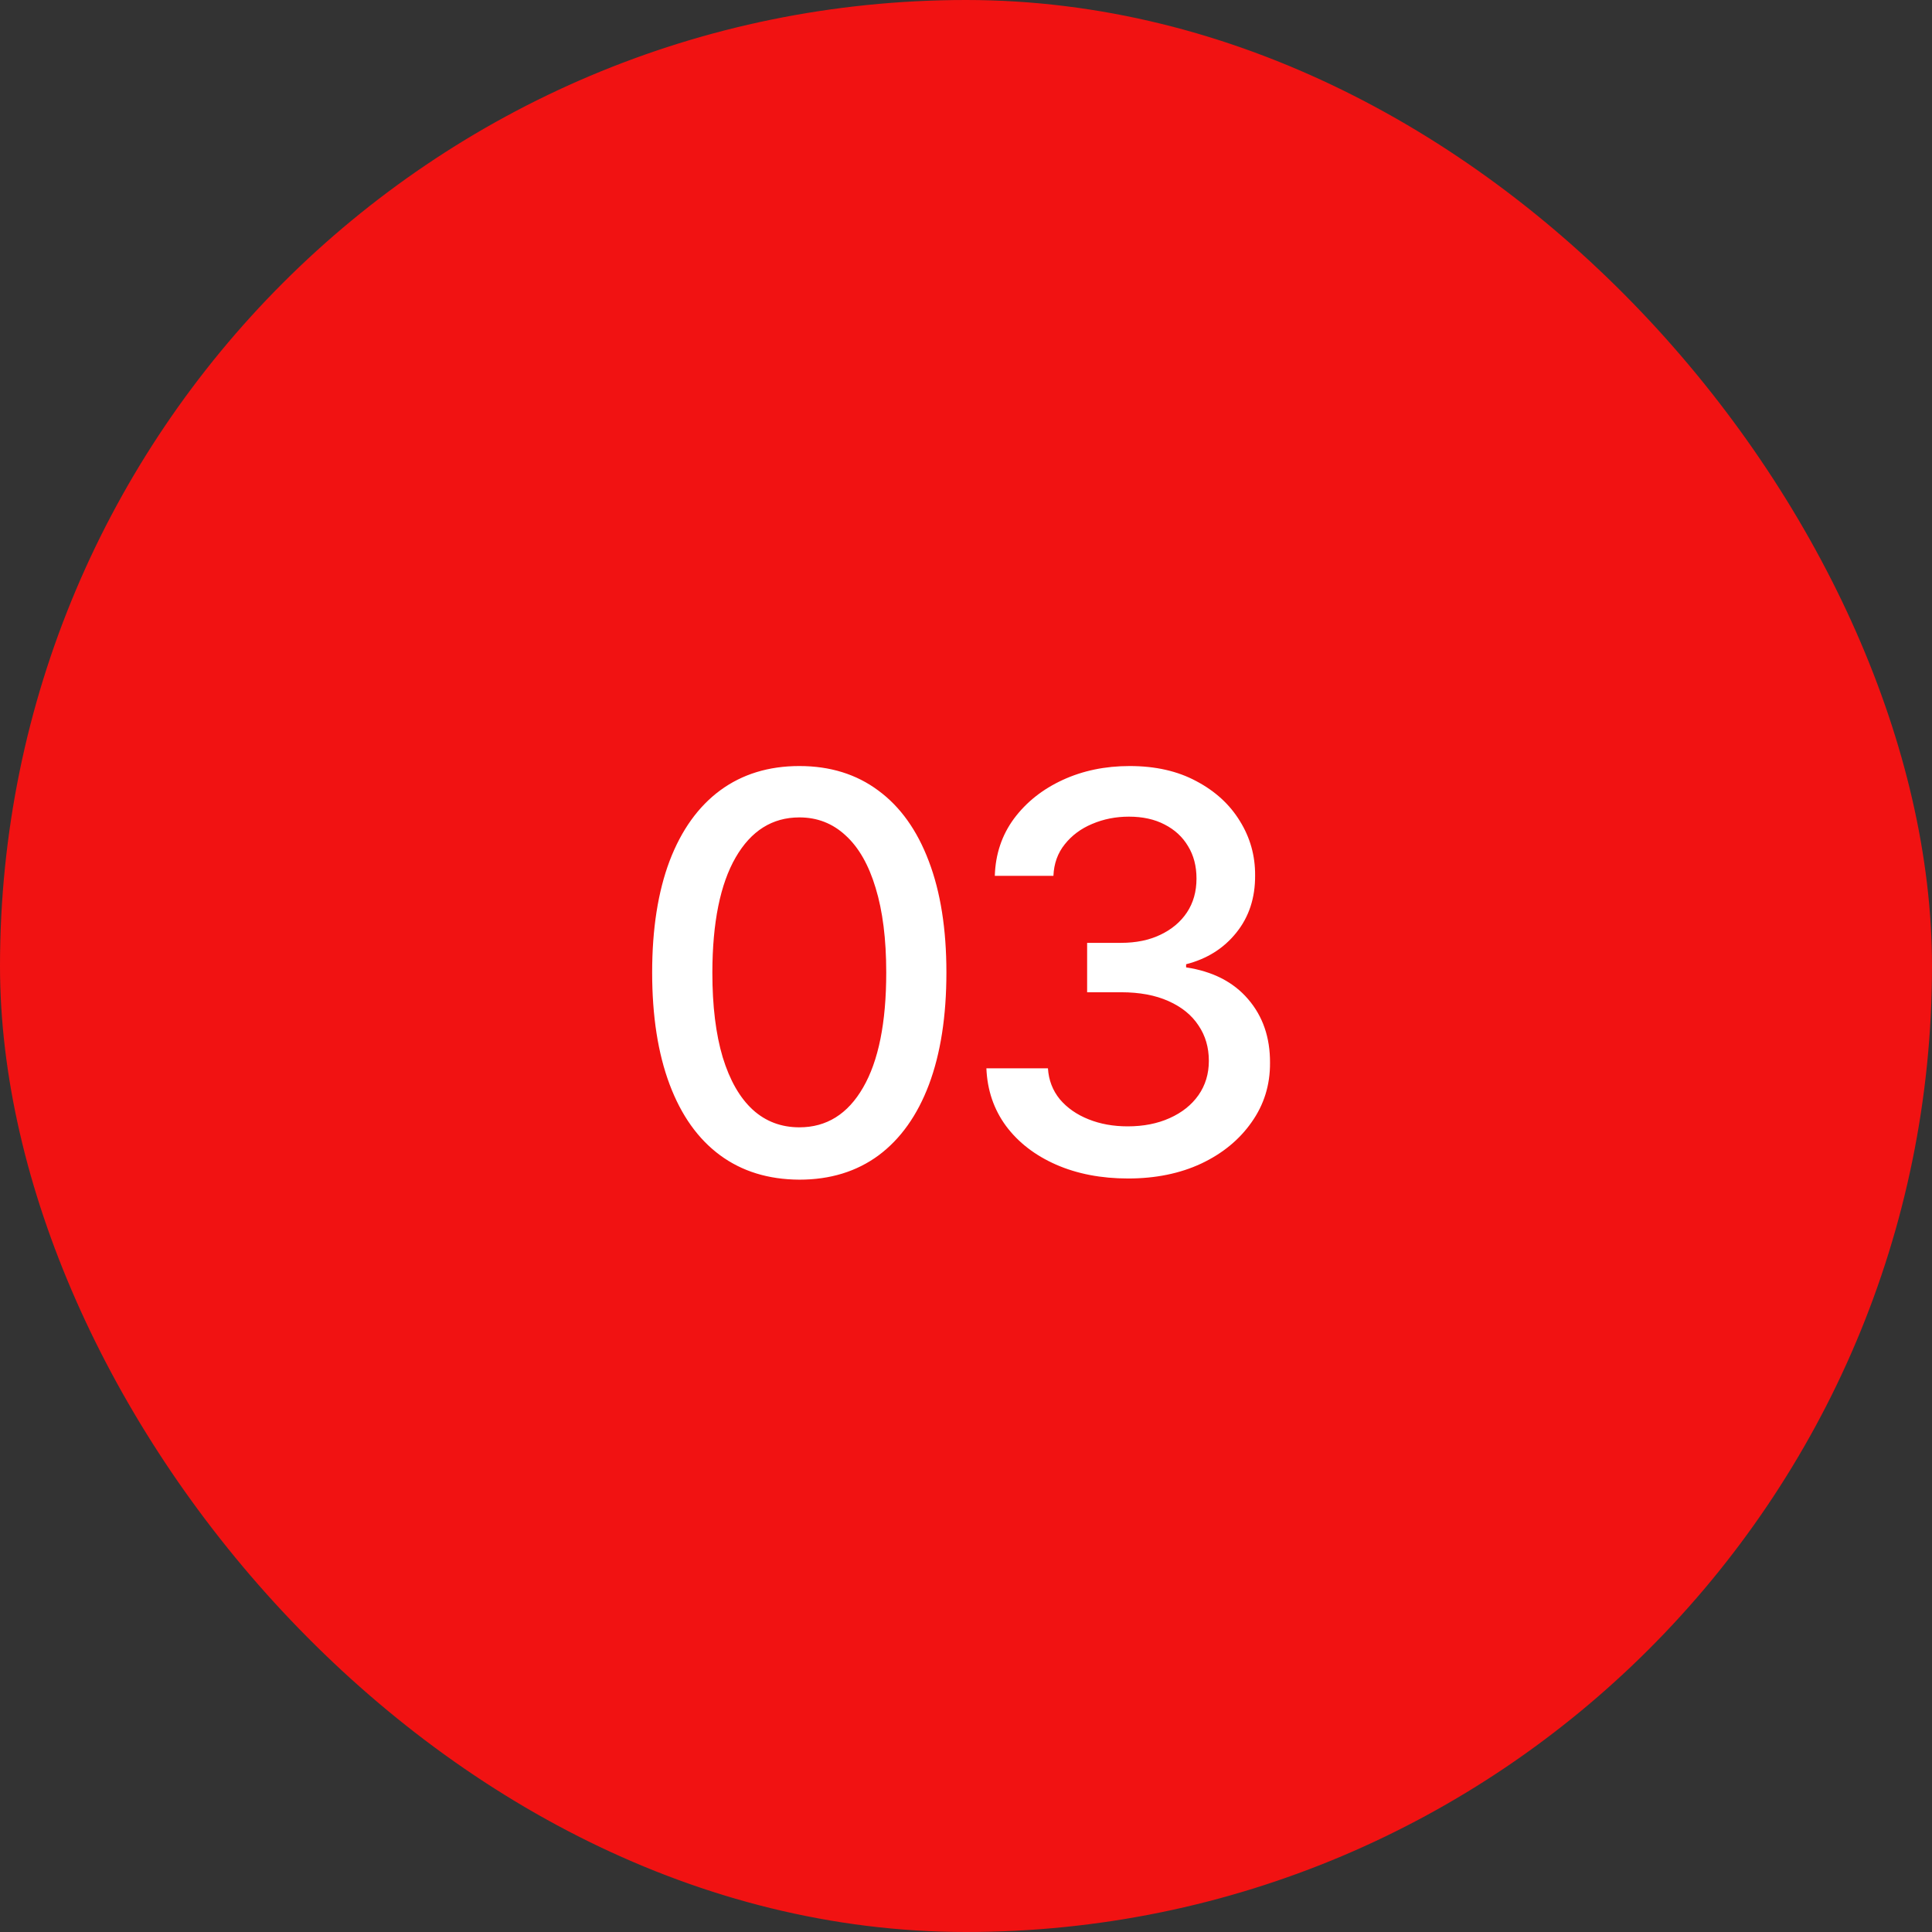 <?xml version="1.0" encoding="UTF-8"?> <svg xmlns="http://www.w3.org/2000/svg" width="56" height="56" viewBox="0 0 56 56" fill="none"><rect x="0" y="0" width="56" height="56" fill="#333333" stroke="none"/><rect x="0.5" y="0.5" width="55" height="55" rx="27.5" fill="#F11212" stroke="#F11212"></rect><path d="M23.171 34.193C22.273 34.189 21.506 33.953 20.869 33.483C20.233 33.013 19.746 32.33 19.409 31.432C19.072 30.534 18.903 29.453 18.903 28.188C18.903 26.926 19.072 25.849 19.409 24.954C19.75 24.061 20.239 23.379 20.875 22.909C21.515 22.439 22.28 22.204 23.171 22.204C24.061 22.204 24.824 22.441 25.46 22.915C26.097 23.384 26.583 24.066 26.921 24.96C27.261 25.85 27.432 26.926 27.432 28.188C27.432 29.456 27.263 30.54 26.926 31.438C26.589 32.331 26.102 33.015 25.466 33.489C24.829 33.958 24.064 34.193 23.171 34.193ZM23.171 32.676C23.958 32.676 24.574 32.292 25.017 31.523C25.464 30.754 25.688 29.642 25.688 28.188C25.688 27.222 25.585 26.405 25.381 25.739C25.18 25.068 24.89 24.561 24.511 24.216C24.136 23.867 23.689 23.693 23.171 23.693C22.386 23.693 21.771 24.079 21.324 24.852C20.877 25.625 20.651 26.737 20.648 28.188C20.648 29.157 20.748 29.977 20.949 30.648C21.153 31.314 21.443 31.82 21.818 32.165C22.193 32.506 22.644 32.676 23.171 32.676ZM32.699 34.159C31.918 34.159 31.221 34.025 30.608 33.756C29.998 33.487 29.515 33.114 29.159 32.636C28.806 32.155 28.617 31.599 28.591 30.966H30.375C30.397 31.311 30.513 31.61 30.721 31.864C30.933 32.114 31.21 32.307 31.551 32.443C31.892 32.58 32.27 32.648 32.687 32.648C33.145 32.648 33.551 32.568 33.903 32.409C34.259 32.25 34.538 32.028 34.738 31.744C34.939 31.456 35.039 31.125 35.039 30.75C35.039 30.36 34.939 30.017 34.738 29.722C34.541 29.422 34.252 29.188 33.869 29.017C33.49 28.847 33.032 28.761 32.494 28.761H31.511V27.329H32.494C32.926 27.329 33.305 27.252 33.63 27.097C33.96 26.941 34.218 26.725 34.403 26.449C34.589 26.169 34.681 25.841 34.681 25.466C34.681 25.106 34.6 24.794 34.437 24.528C34.278 24.259 34.051 24.049 33.755 23.898C33.464 23.746 33.119 23.671 32.721 23.671C32.343 23.671 31.988 23.741 31.659 23.881C31.333 24.017 31.068 24.214 30.863 24.472C30.659 24.725 30.549 25.03 30.534 25.386H28.835C28.854 24.758 29.04 24.204 29.392 23.727C29.748 23.25 30.218 22.877 30.801 22.608C31.384 22.339 32.032 22.204 32.744 22.204C33.49 22.204 34.134 22.35 34.676 22.642C35.221 22.93 35.642 23.314 35.937 23.796C36.236 24.276 36.384 24.803 36.38 25.375C36.384 26.026 36.202 26.579 35.835 27.034C35.471 27.489 34.986 27.794 34.38 27.949V28.04C35.153 28.157 35.752 28.464 36.176 28.96C36.604 29.456 36.816 30.072 36.812 30.807C36.816 31.447 36.638 32.021 36.278 32.528C35.922 33.036 35.435 33.436 34.818 33.727C34.2 34.015 33.494 34.159 32.699 34.159Z" fill="white"></path></svg> 